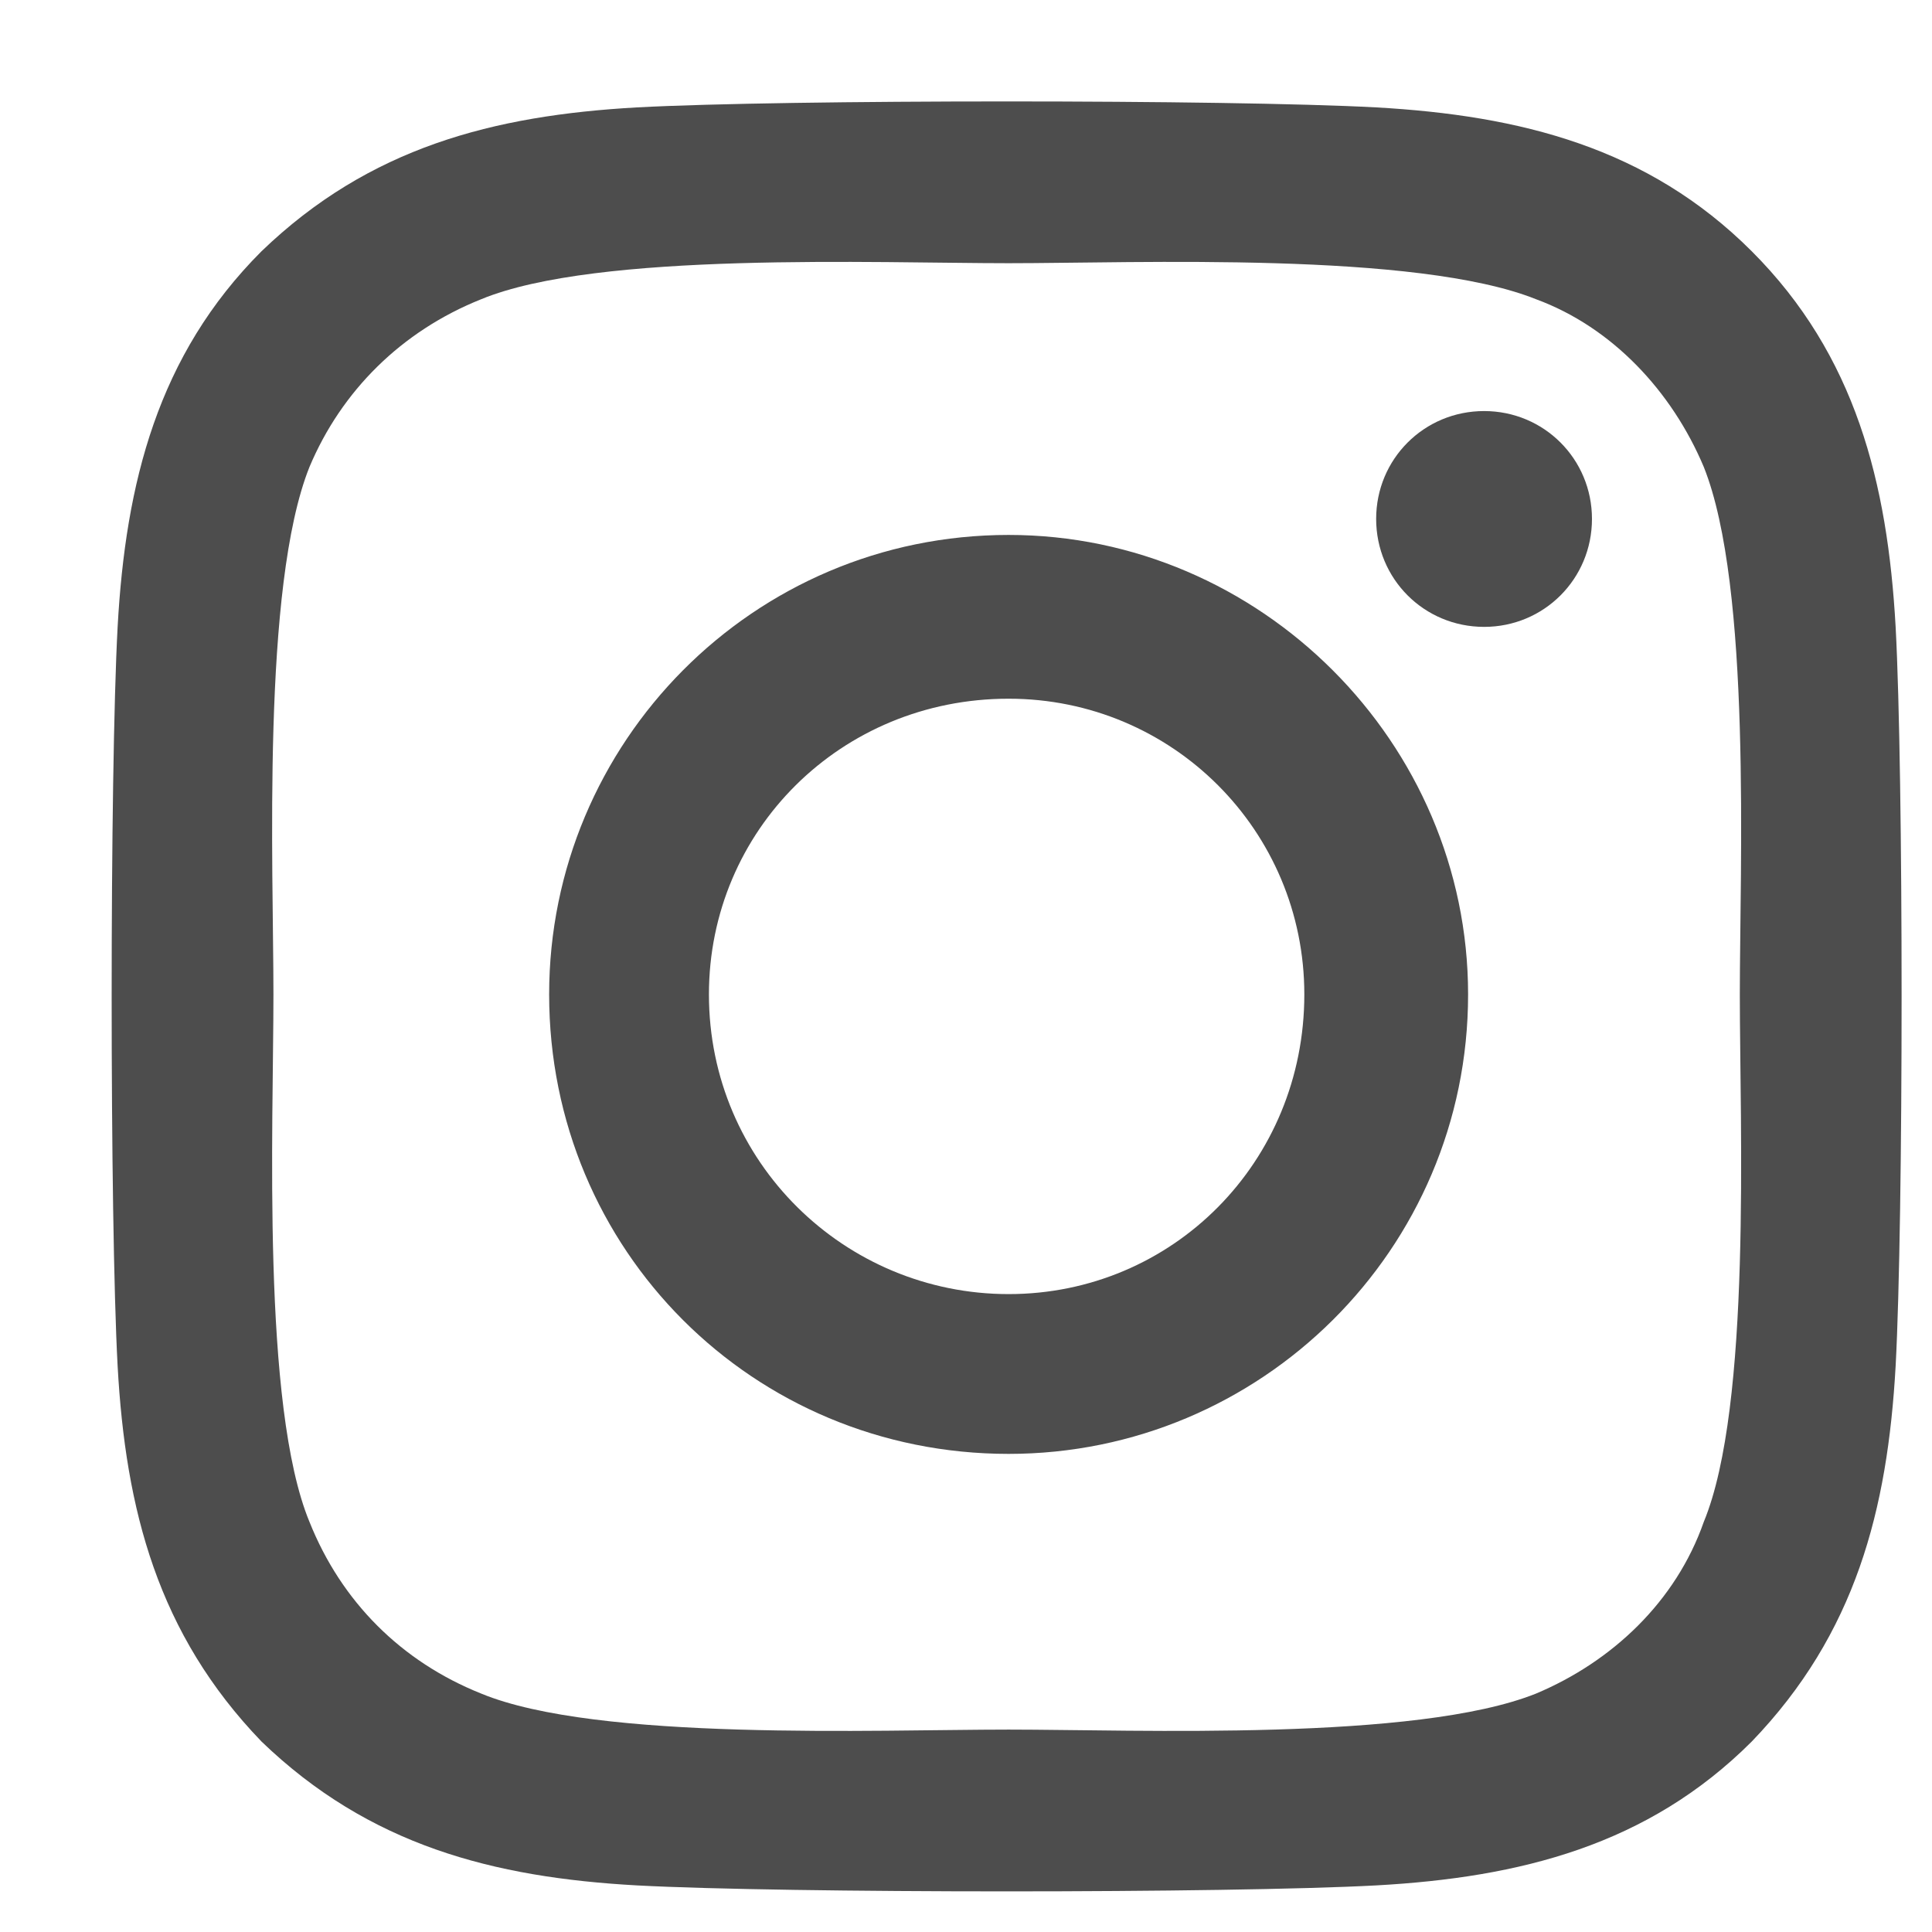 <svg xmlns="http://www.w3.org/2000/svg" fill="none" viewBox="0 0 17 17" height="17" width="17">
<path fill="#4D4D4D" d="M8.875 4.707C6.625 4.707 4.832 6.535 4.832 8.75C4.832 11 6.625 12.793 8.875 12.793C11.09 12.793 12.918 11 12.918 8.75C12.918 6.535 11.09 4.707 8.875 4.707ZM8.875 11.387C7.434 11.387 6.238 10.227 6.238 8.75C6.238 7.309 7.398 6.148 8.875 6.148C10.316 6.148 11.477 7.309 11.477 8.75C11.477 10.227 10.316 11.387 8.875 11.387ZM14.008 4.566C14.008 4.039 13.586 3.617 13.059 3.617C12.531 3.617 12.109 4.039 12.109 4.566C12.109 5.094 12.531 5.516 13.059 5.516C13.586 5.516 14.008 5.094 14.008 4.566ZM16.68 5.516C16.609 4.25 16.328 3.125 15.414 2.211C14.5 1.297 13.375 1.016 12.109 0.945C10.809 0.875 6.906 0.875 5.605 0.945C4.34 1.016 3.25 1.297 2.301 2.211C1.387 3.125 1.105 4.25 1.035 5.516C0.965 6.816 0.965 10.719 1.035 12.02C1.105 13.285 1.387 14.375 2.301 15.324C3.25 16.238 4.34 16.52 5.605 16.59C6.906 16.66 10.809 16.66 12.109 16.59C13.375 16.52 14.5 16.238 15.414 15.324C16.328 14.375 16.609 13.285 16.68 12.02C16.75 10.719 16.75 6.816 16.68 5.516ZM14.992 13.391C14.746 14.094 14.184 14.621 13.516 14.902C12.461 15.324 10 15.219 8.875 15.219C7.715 15.219 5.254 15.324 4.234 14.902C3.531 14.621 3.004 14.094 2.723 13.391C2.301 12.371 2.406 9.91 2.406 8.75C2.406 7.625 2.301 5.164 2.723 4.109C3.004 3.441 3.531 2.914 4.234 2.633C5.254 2.211 7.715 2.316 8.875 2.316C10 2.316 12.461 2.211 13.516 2.633C14.184 2.879 14.711 3.441 14.992 4.109C15.414 5.164 15.309 7.625 15.309 8.75C15.309 9.91 15.414 12.371 14.992 13.391Z"></path>
</svg>
